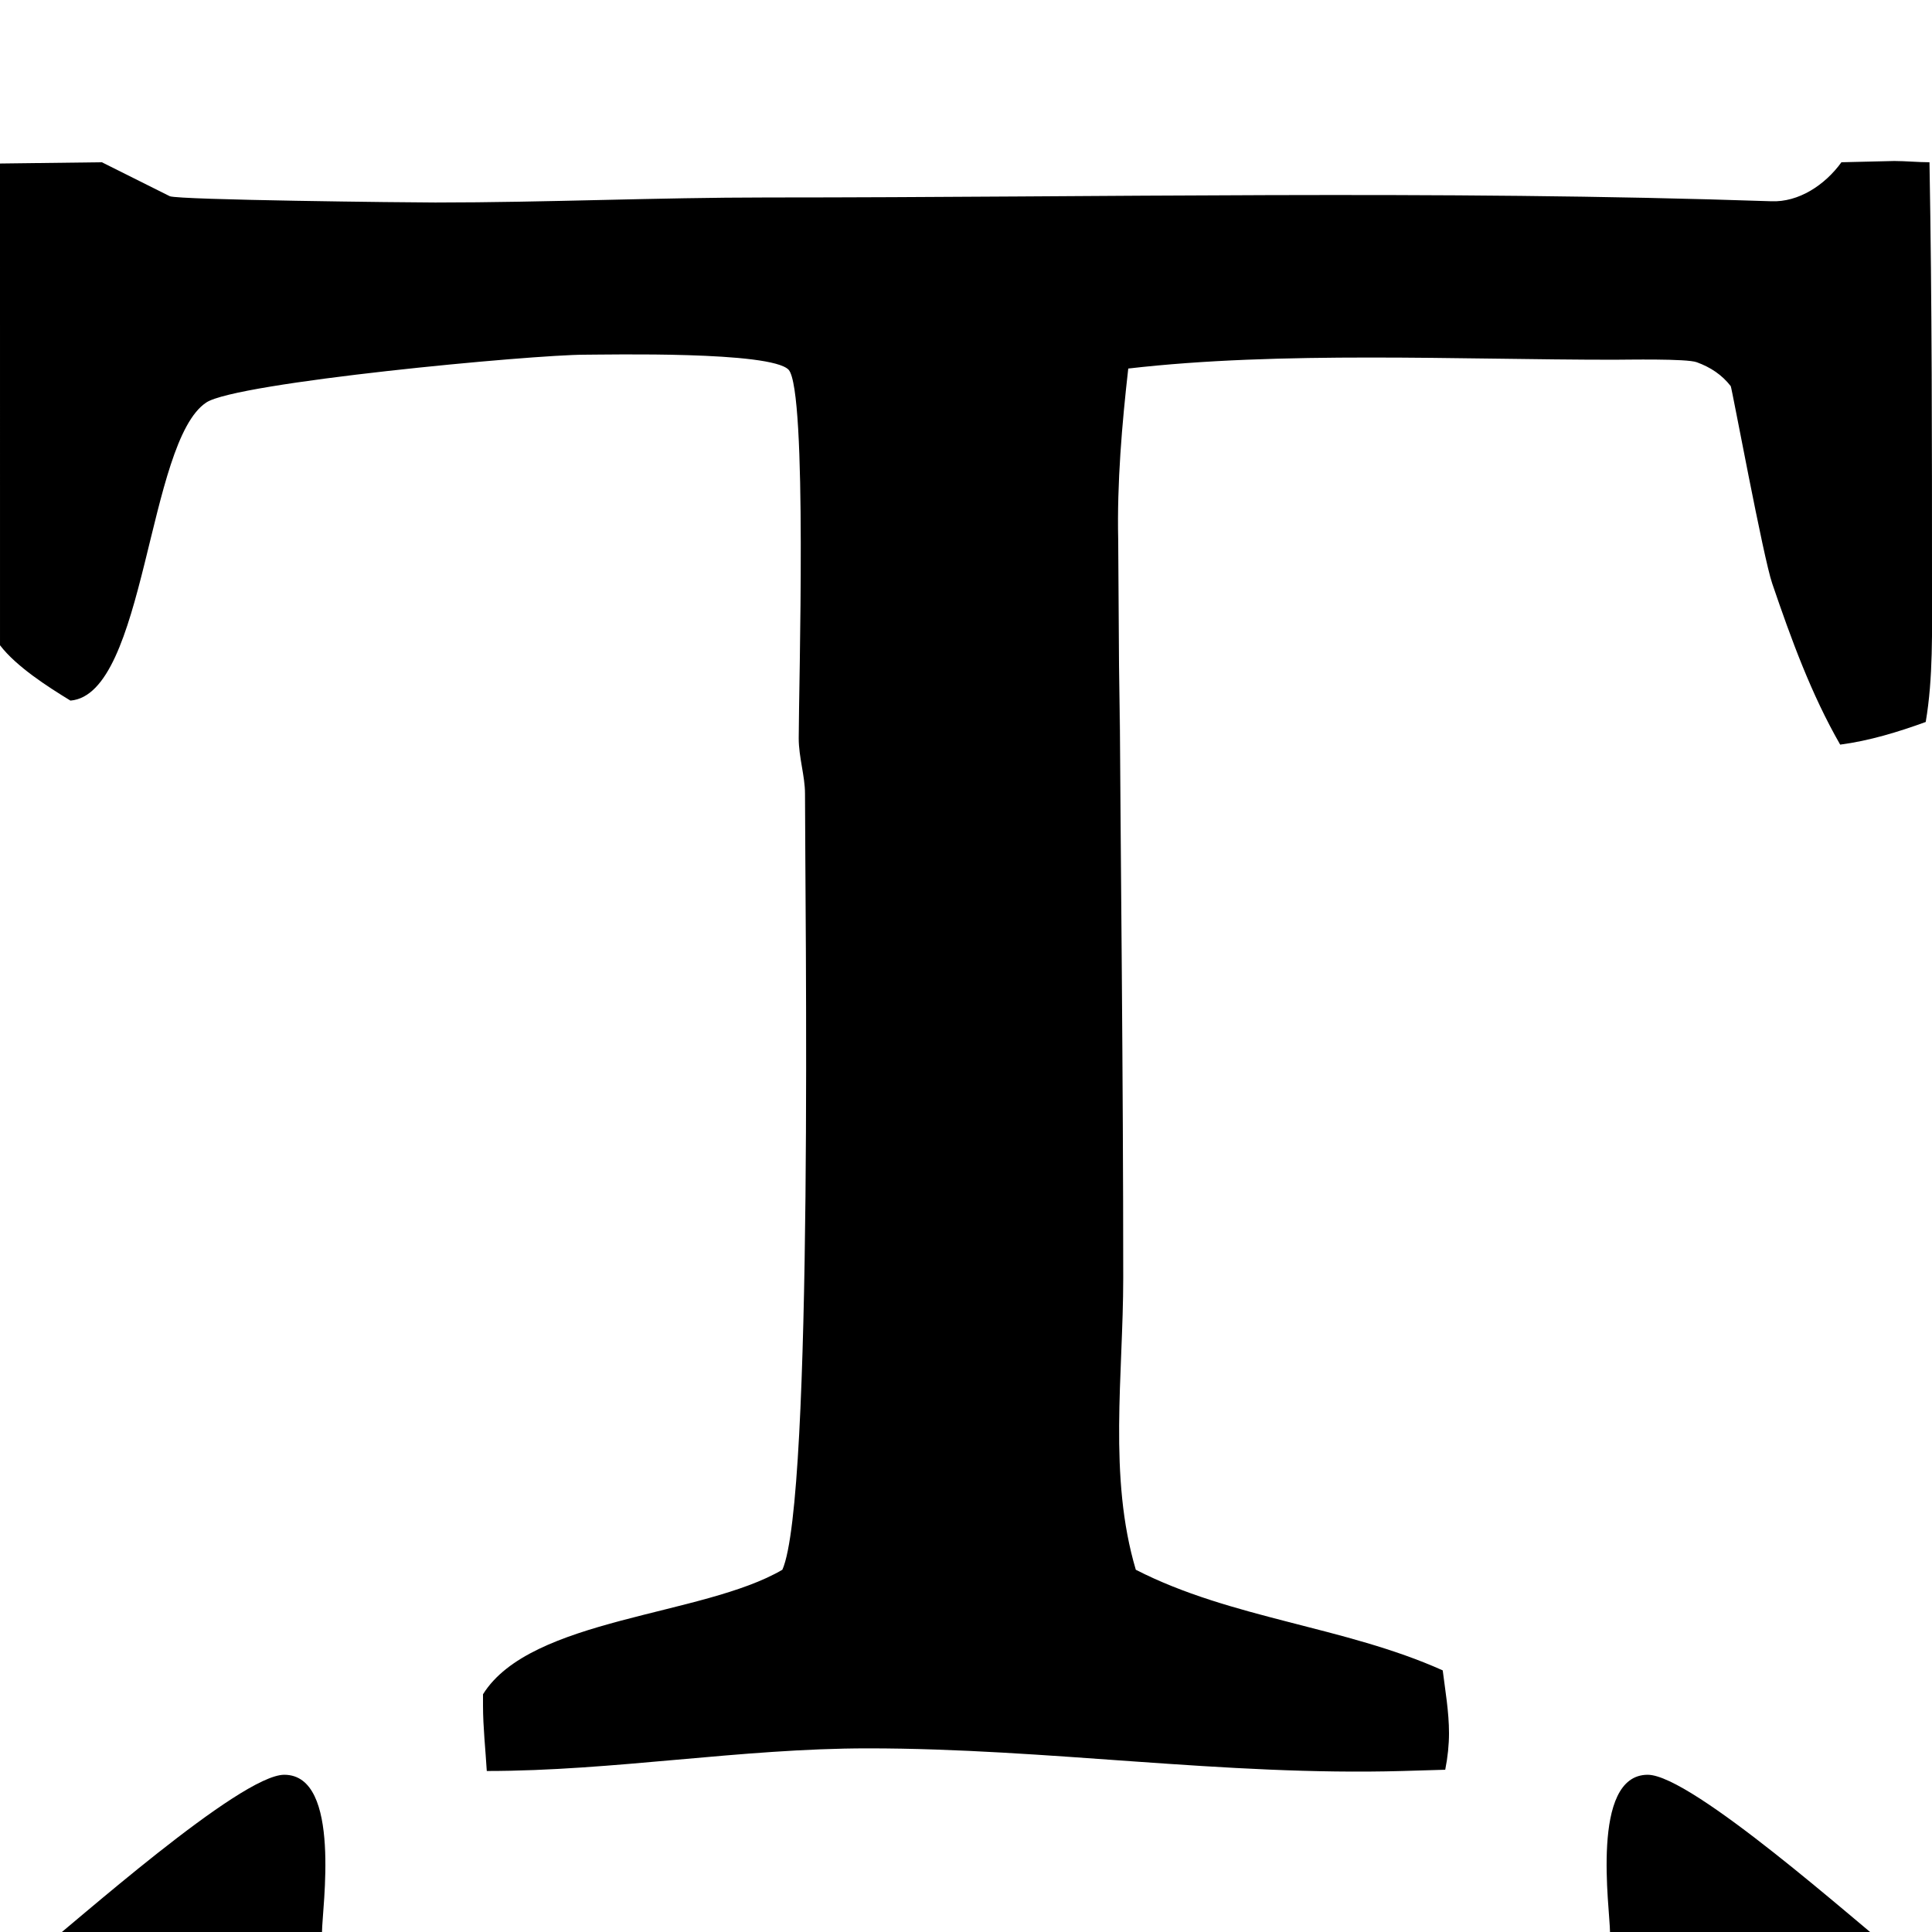 <svg width="1536" height="1536" xmlns="http://www.w3.org/2000/svg">
    <path d="M81 129l54 27c7 3 190 5 211 5 88 0 176-4 264-4 265 0 533-6 798 3 22 1 43-13 56-31l42-1c9 0 19 1 28 1 2 112 2 224 2 336 0 36 1 74-5 109-22 8-45 15-68 18-23-40-39-84-54-128-7-20-32-155-33-157-7-9-16-15-27-19-8-3-56-2-66-2-123 0-265-7-386 7-5 44-9 91-8 136l1 152v-52c1 163 3 325 3 487 0 77-12 158 10 232 76 39 166 45 244 80 2 16 5 33 5 50 0 9-1 19-3 29l-34 1c-142 4-282-18-425-18-101 0-202 18-303 18-1-17-3-35-3-52v-9c38-61 175-62 238-99 25-56 18-529 18-617 0-14-5-29-5-44 0-41 7-276-8-293-14-15-145-12-162-12-42 0-277 22-301 38-47 31-48 232-108 237-18-11-43-27-56-44V130zm1229 1282c35 0 168 119 195 140 15 12 26 29 26 49s-11 37-26 49c-27 21-160 140-195 140-46 0-30-107-30-125H256c0 18 16 125-30 125-35 0-168-119-195-140-15-12-26-29-26-49s11-37 26-49c27-21 160-140 195-140 46 0 30 107 30 125h1024c0-18-16-125 30-125z"/>
</svg>
